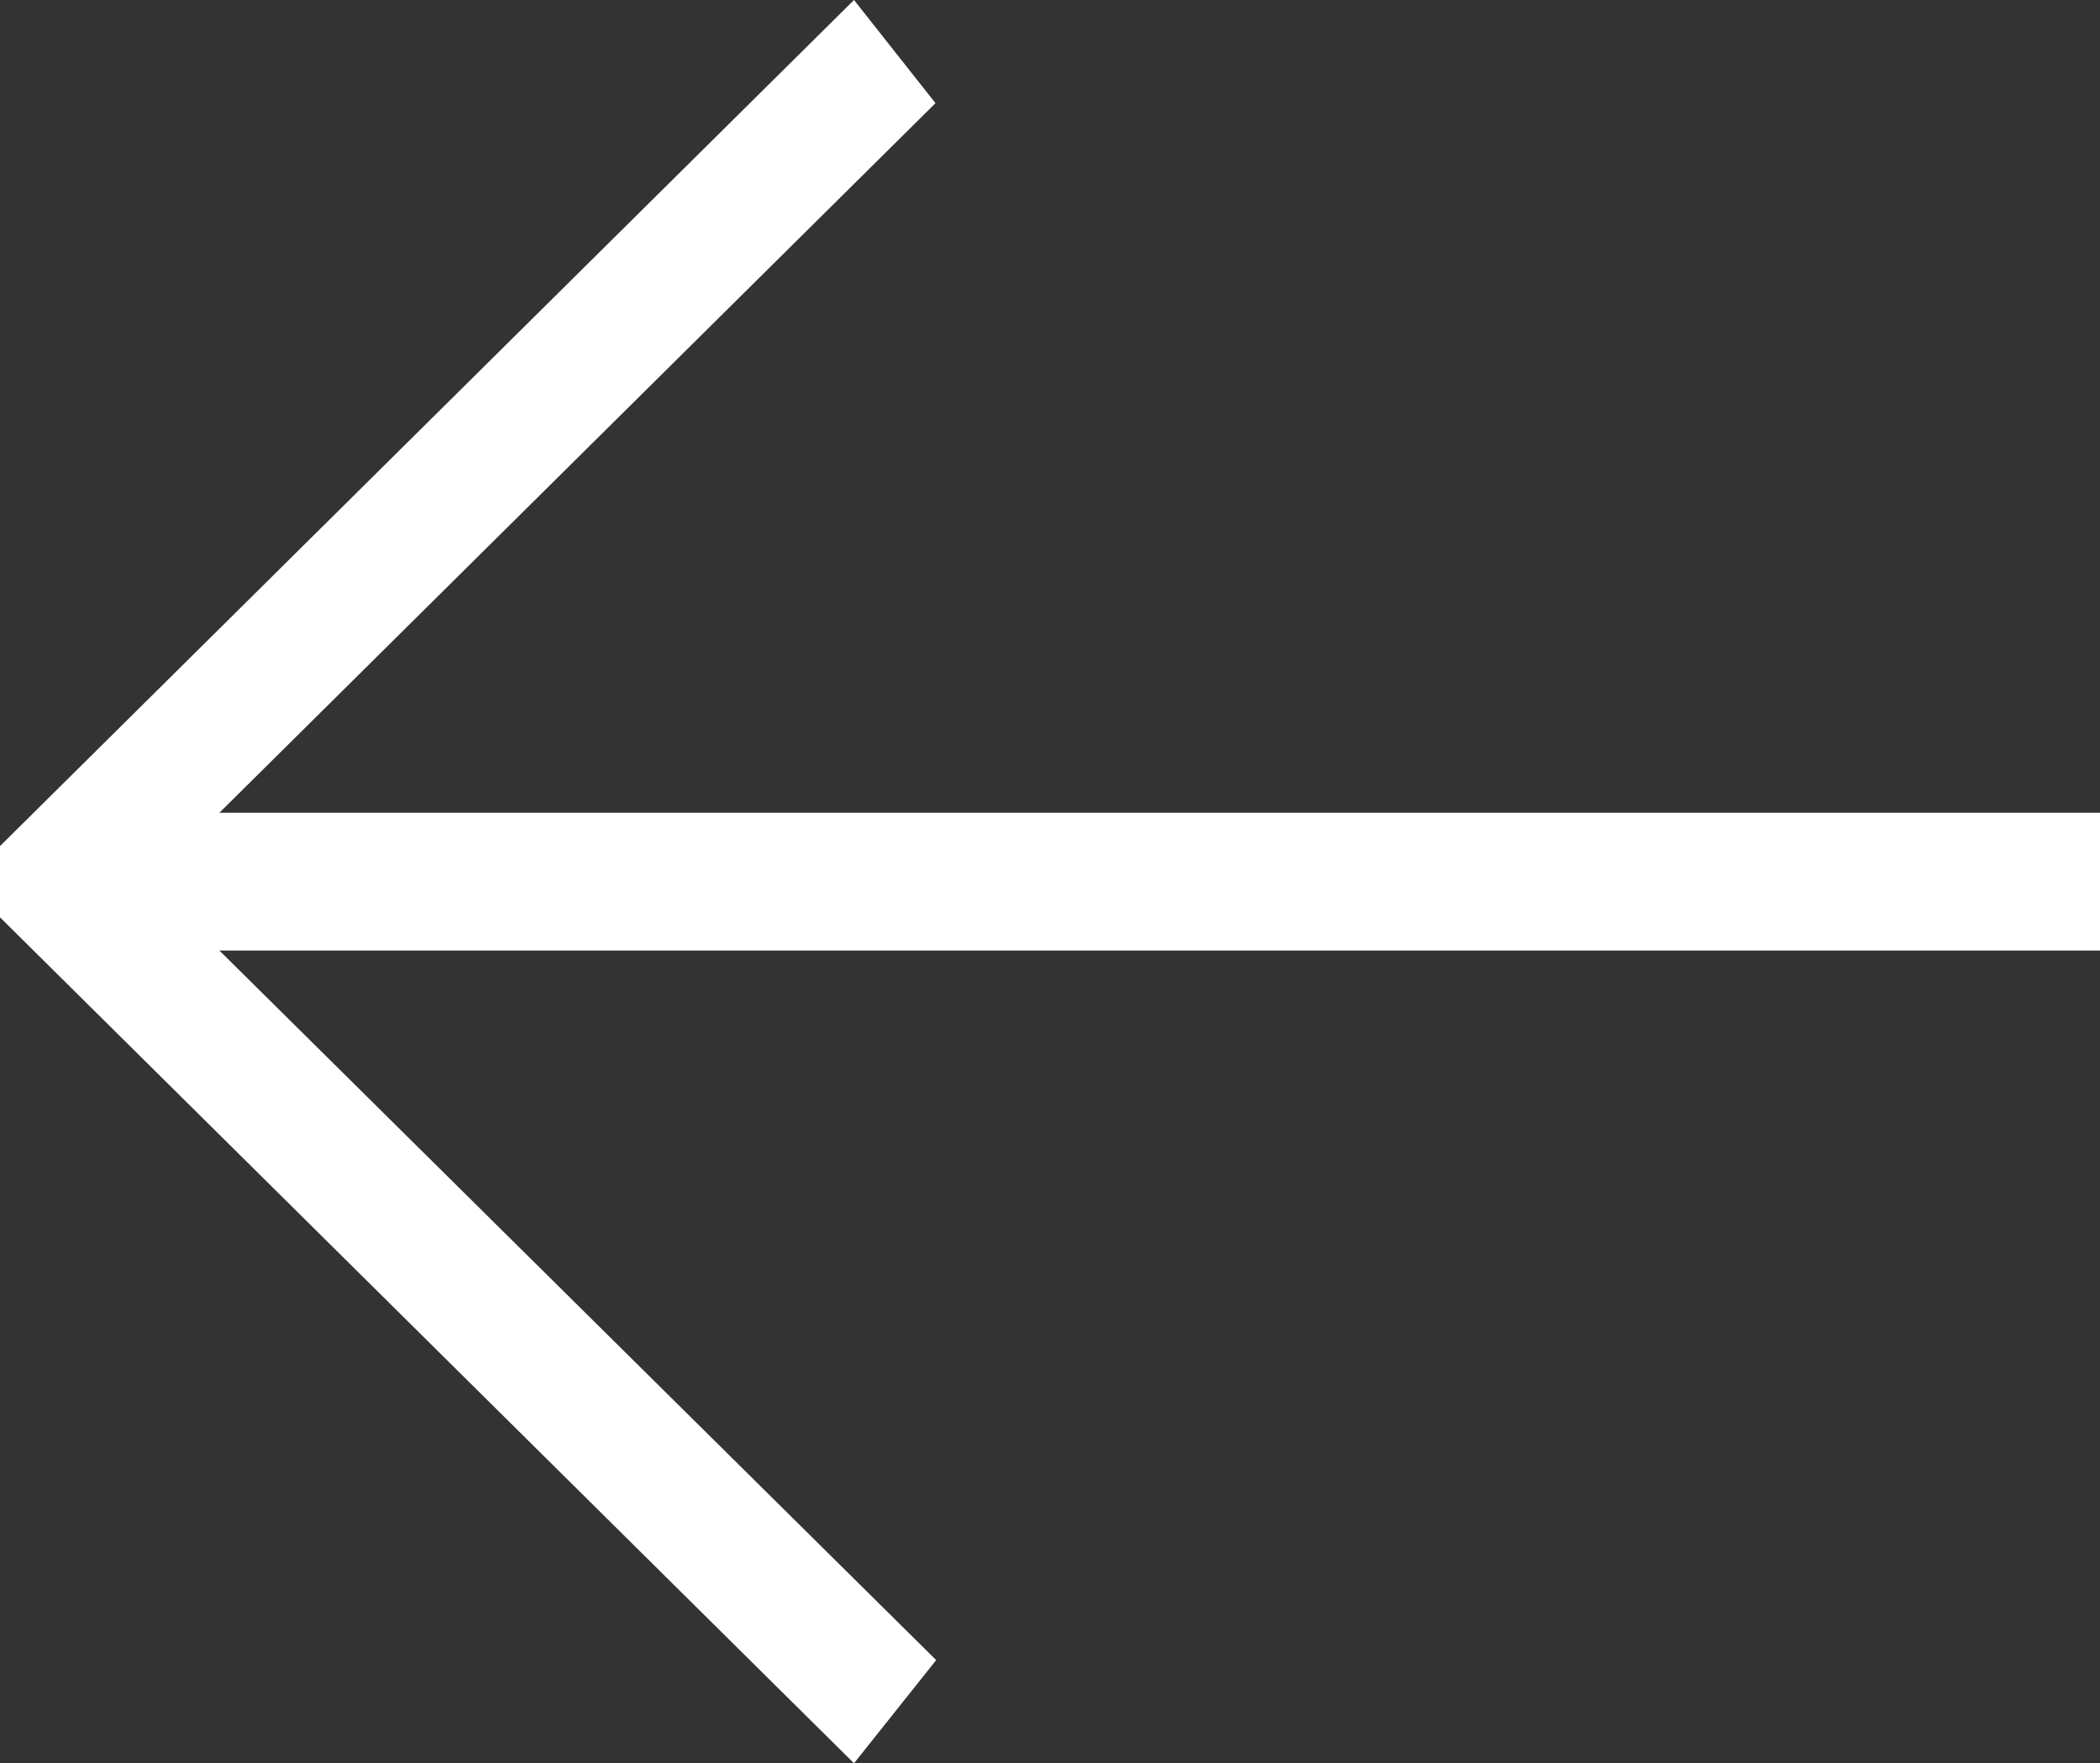 <svg id="arrow" xmlns="http://www.w3.org/2000/svg" width="15" height="12.596" viewBox="0 0 15 12.596">
  <rect x="0" y="0" width="15" height="12.596" fill="#333333" stroke="none"/>
  <g id="Group_42" data-name="Group 42">
    <path id="Path_2" data-name="Path 2" d="M6.1,64.034l.582.737L1.567,69.84H15v.984H1.567l5.12,5.069L6.1,76.63,0,70.587v-.509Z" transform="translate(0 -64.034)" fill="#fff"/>
  </g>
</svg>
